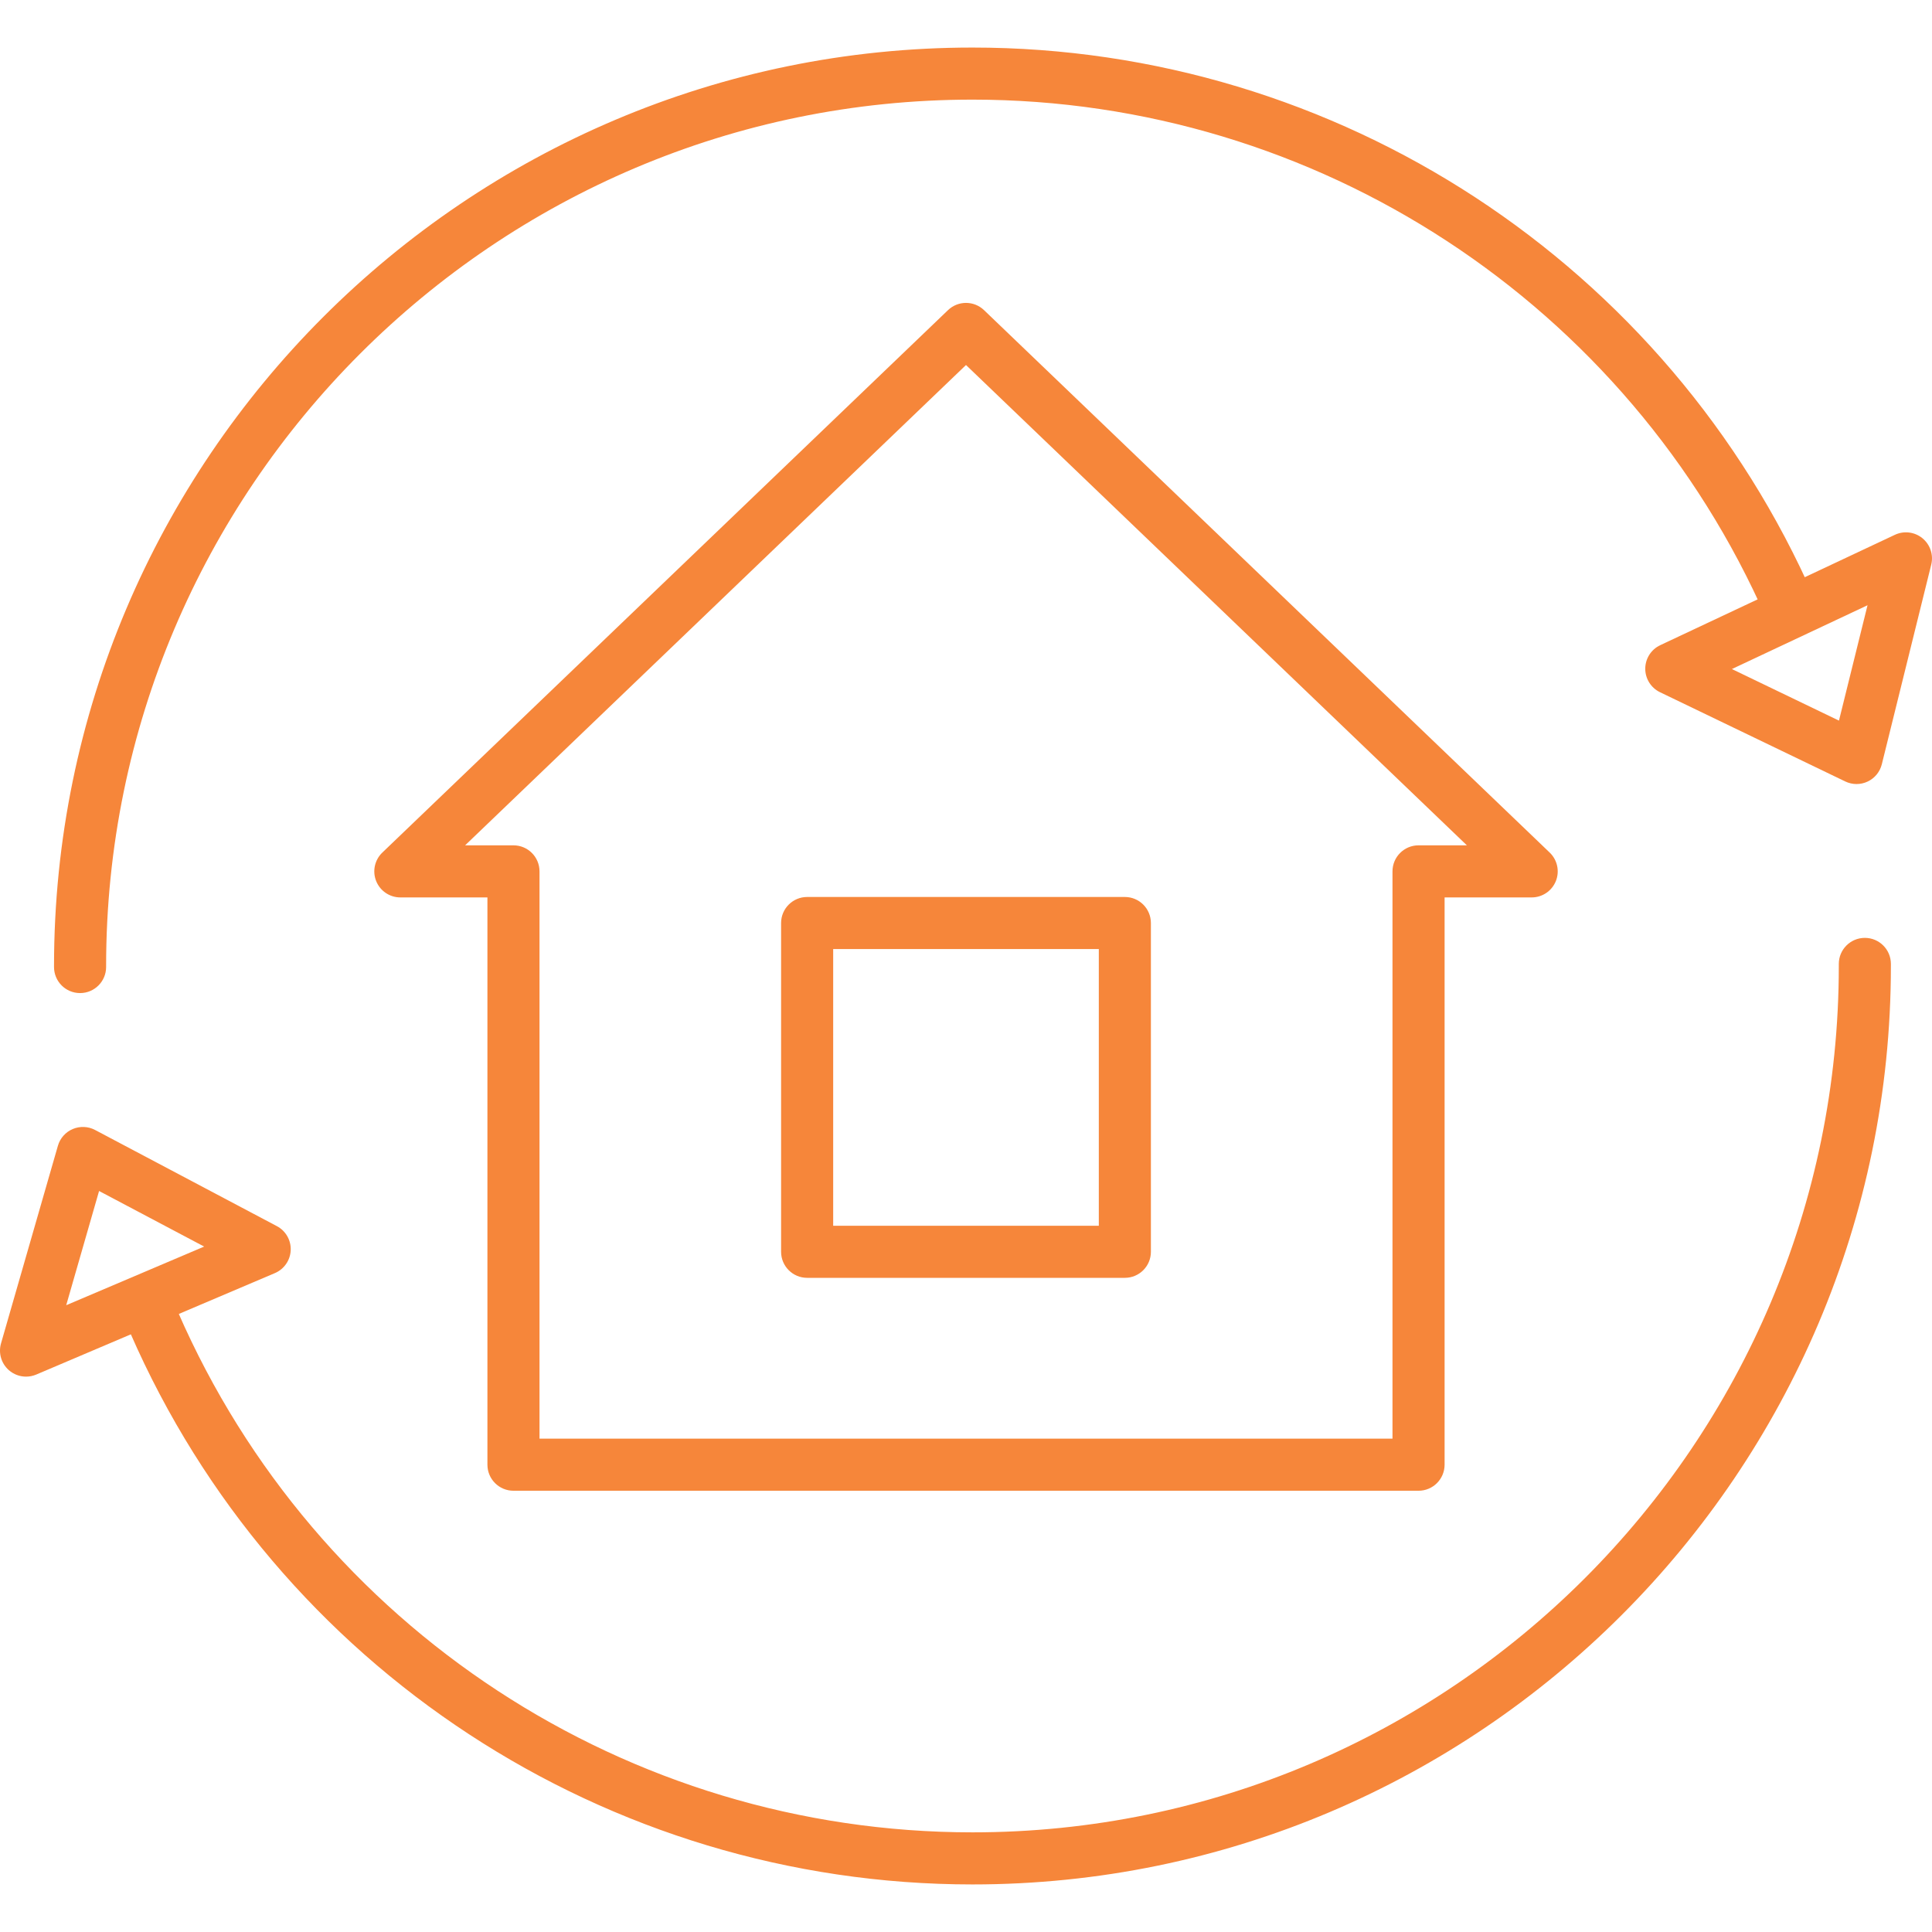 <?xml version="1.0" encoding="iso-8859-1"?>
<!-- Generator: Adobe Illustrator 17.1.0, SVG Export Plug-In . SVG Version: 6.00 Build 0)  -->
<!DOCTYPE svg PUBLIC "-//W3C//DTD SVG 1.1//EN" "http://www.w3.org/Graphics/SVG/1.1/DTD/svg11.dtd">
<svg xmlns="http://www.w3.org/2000/svg" xmlns:xlink="http://www.w3.org/1999/xlink" version="1.1" id="Capa_1" x="0px" y="0px" viewBox="0 0 185.465 185.465" style="enable-background:new 0 0 185.465 185.465;" xml:space="preserve">
<g>
	<path d="M93.353,180.899c-35.087,0-66.823-20.785-80.854-52.952c-0.552-1.266,0.027-2.739,1.293-3.291   c1.265-0.551,2.739,0.027,3.291,1.292c13.234,30.344,43.172,49.951,76.27,49.951c45.857,0,83.166-37.309,83.166-83.167v-0.199   c0-1.381,1.119-2.5,2.5-2.5s2.5,1.119,2.5,2.5v0.199C181.519,141.347,141.969,180.899,93.353,180.899z M7.686,95.332   c-1.381,0-2.5-1.119-2.5-2.5v-0.1c0-48.615,39.552-88.167,88.167-88.167c35.042,0,66.762,20.748,80.811,52.858   c0.554,1.265-0.023,2.739-1.288,3.292c-1.265,0.551-2.739-0.023-3.292-1.289c-13.253-30.29-43.175-49.862-76.23-49.862   c-45.858,0-83.167,37.308-83.167,83.167v0.1C10.186,94.213,9.067,95.332,7.686,95.332z" fill="#f6863a"/>
	<path d="M2.5,132.152c-0.6,0-1.191-0.216-1.657-0.628c-0.722-0.639-1.012-1.637-0.745-2.563l5.46-18.969   c0.208-0.724,0.731-1.315,1.424-1.609s1.482-0.262,2.147,0.091l17.449,9.23c0.853,0.451,1.369,1.352,1.329,2.315   c-0.041,0.964-0.633,1.818-1.52,2.195l-22.909,9.739C3.163,132.086,2.83,132.152,2.5,132.152z M9.511,114.331l-3.155,10.965   l13.242-5.63L9.511,114.331z" fill="#f6863a"/>
	<path d="M178.222,75.265c-0.371,0-0.742-0.083-1.085-0.248l-17.783-8.567c-0.869-0.419-1.42-1.3-1.415-2.264   c0.005-0.964,0.563-1.84,1.436-2.25L181.9,51.341c0.873-0.412,1.903-0.283,2.649,0.329s1.073,1.598,0.842,2.534l-4.743,19.162   c-0.181,0.731-0.682,1.341-1.363,1.662C178.948,75.186,178.585,75.265,178.222,75.265z M166.255,64.225l10.279,4.952l2.742-11.076   L166.255,64.225z" fill="#f6863a"/>
	<path d="M136.174,143.106H49.291c-1.381,0-2.5-1.119-2.5-2.5V86.149h-8.36c-1.021,0-1.938-0.621-2.319-1.567   c-0.381-0.947-0.147-2.031,0.589-2.737l54.302-52.072c0.967-0.928,2.494-0.928,3.461,0l54.302,52.072   c0.736,0.706,0.97,1.79,0.589,2.737c-0.381,0.947-1.299,1.567-2.319,1.567h-8.36v54.457   C138.674,141.987,137.555,143.106,136.174,143.106z M51.791,138.106h81.883V83.649c0-1.381,1.119-2.5,2.5-2.5h4.642L92.732,35.04   L44.649,81.149h4.642c1.381,0,2.5,1.119,2.5,2.5V138.106z" fill="#f6863a"/>
	<path d="M107.982,122.667h-30.5c-1.381,0-2.5-1.119-2.5-2.5v-31.56c0-1.381,1.119-2.5,2.5-2.5h30.5   c1.381,0,2.5,1.119,2.5,2.5v31.56C110.482,121.548,109.363,122.667,107.982,122.667z M79.982,117.667h25.5v-26.56h-25.5V117.667z" fill="#f6863a"/>
</g>
<g>
</g>
<g>
</g>
<g>
</g>
<g>
</g>
<g>
</g>
<g>
</g>
<g>
</g>
<g>
</g>
<g>
</g>
<g>
</g>
<g>
</g>
<g>
</g>
<g>
</g>
<g>
</g>
<g>
</g>
</svg>

